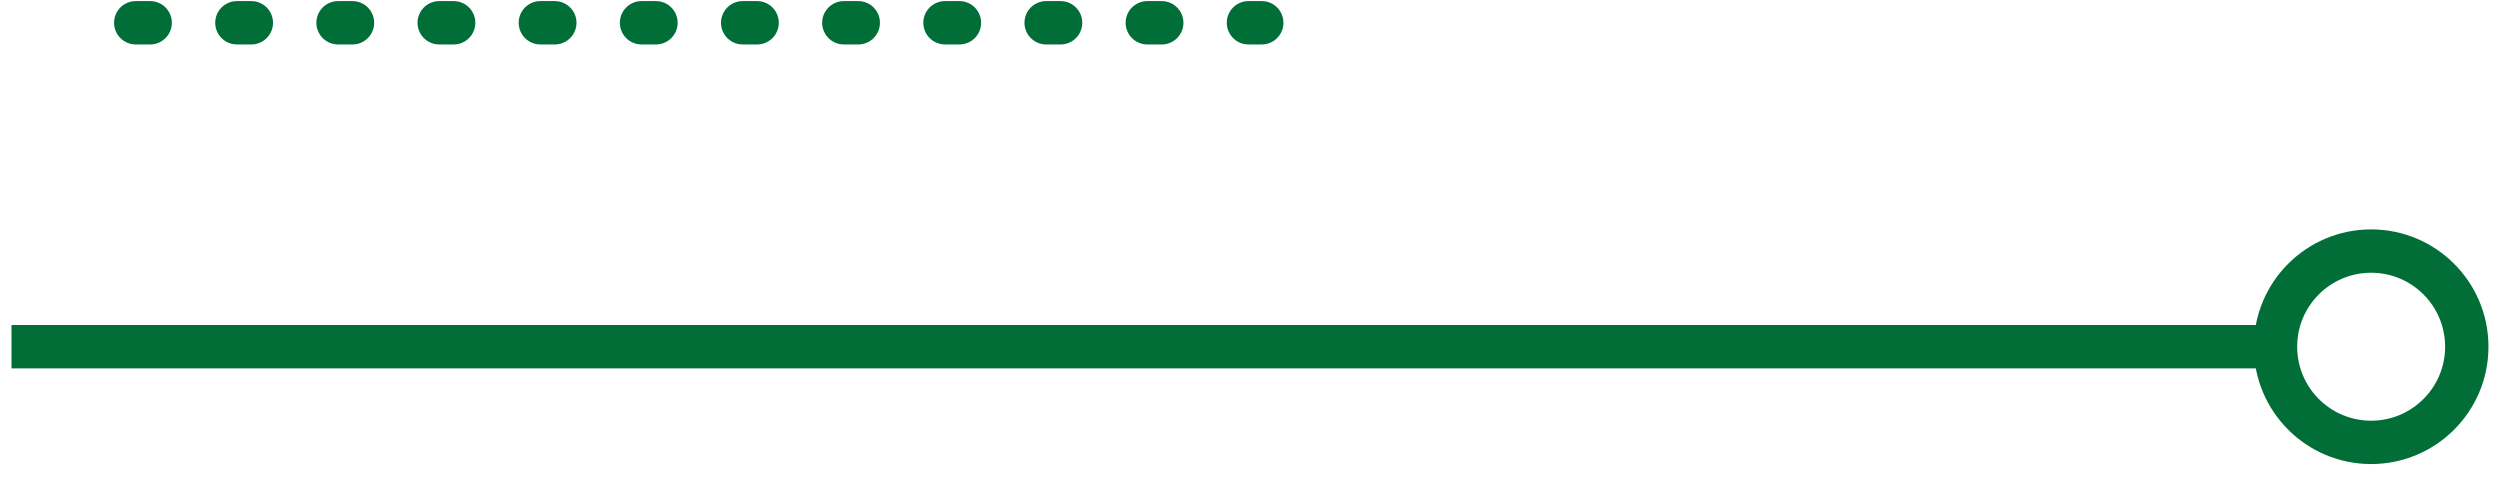 <?xml version="1.0" encoding="UTF-8"?> <svg xmlns="http://www.w3.org/2000/svg" width="173" height="33" viewBox="0 0 173 33" fill="none"><path d="M9.393 1.576L87.314 1.576" stroke="#016E37" stroke-width="3" stroke-linecap="round" stroke-linejoin="round" stroke-dasharray="1 6"></path><path d="M0.795 23.992L157.965 23.992" stroke="#016E37" stroke-width="3"></path><circle cx="8.119" cy="8.119" r="6.619" transform="matrix(-1 0 0 1 172.202 15.874)" stroke="#016E37" stroke-width="3"></circle></svg> 